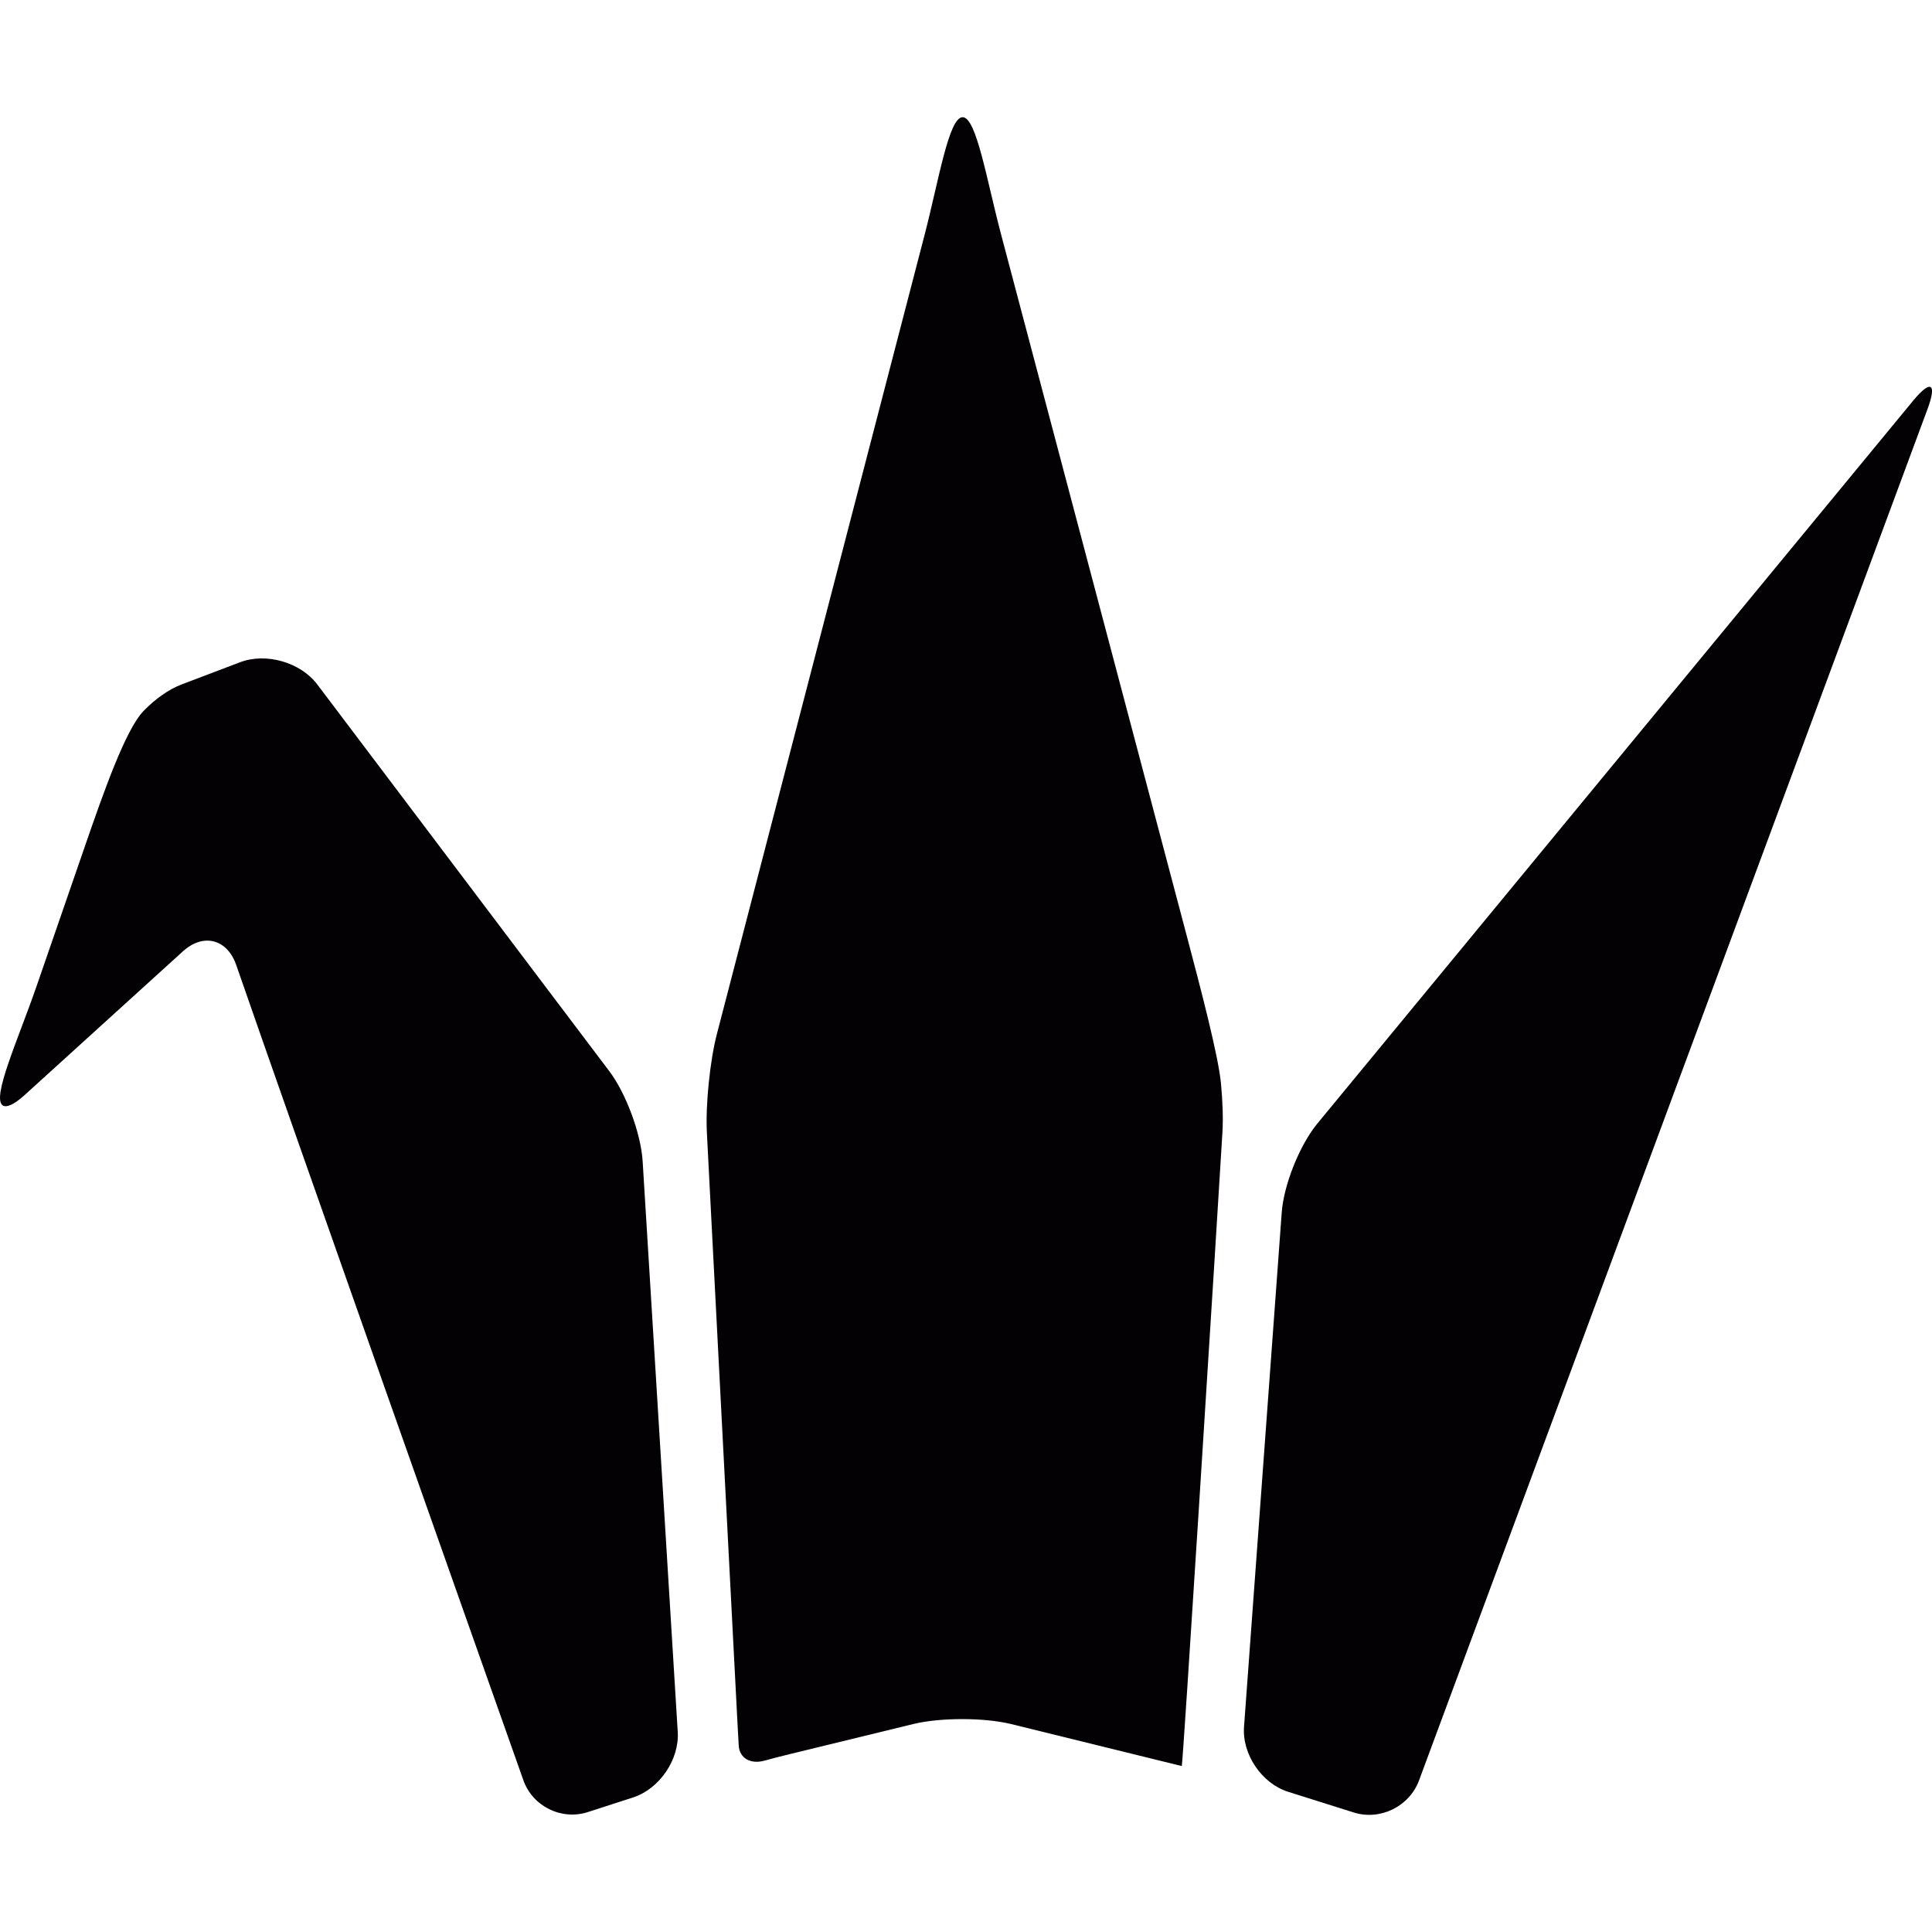 <?xml version="1.0" encoding="iso-8859-1"?>
<!-- Uploaded to: SVG Repo, www.svgrepo.com, Generator: SVG Repo Mixer Tools -->
<svg height="800px" width="800px" version="1.1" id="Capa_1" xmlns="http://www.w3.org/2000/svg" xmlns:xlink="http://www.w3.org/1999/xlink" 
	 viewBox="0 0 38.535 38.535" xml:space="preserve">
<g>
	<g>
		<path style="fill:#030104;" d="M38.159,7.992l-11.885,14.42c-0.351,0.427-0.668,1.218-0.709,1.769l-0.752,10.26
			c-0.041,0.551,0.354,1.132,0.881,1.298l1.307,0.412c0.527,0.166,1.109-0.119,1.302-0.638L38.446,8.158
			C38.639,7.64,38.51,7.566,38.159,7.992z"/>
		<path style="fill:#030104;" d="M12.154,21.367l-5.826-7.716c-0.333-0.441-1.021-0.639-1.538-0.443l-1.169,0.444
			c-0.258,0.098-0.529,0.293-0.757,0.528c-0.358,0.368-0.797,1.619-1.158,2.663l-0.983,2.845c-0.361,1.044-0.896,2.211-0.668,2.361
			c0.076,0.047,0.225-0.017,0.429-0.201l3.163-2.872c0.409-0.371,0.884-0.249,1.065,0.273c1.191,3.433,4.638,13.181,5.727,16.259
			c0.184,0.521,0.76,0.805,1.285,0.635l0.904-0.292c0.526-0.171,0.924-0.755,0.89-1.306l-0.7-11.383
			C12.784,22.612,12.487,21.808,12.154,21.367z"/>
		<path style="fill:#030104;" d="M23.677,18.69L19.966,4.671c-0.283-1.068-0.49-2.334-0.766-2.333
			c-0.276,0.001-0.478,1.268-0.756,2.337l-4.145,15.948c-0.139,0.534-0.228,1.415-0.2,1.965l0.092,1.783l0.517,9.969
			c0.009,0.174,0.018,0.334,0.026,0.473c0.015,0.261,0.242,0.38,0.514,0.304c0.146-0.04,0.315-0.084,0.496-0.128l2.479-0.604
			c0.537-0.129,1.406-0.129,1.943,0.002l3.405,0.838c0.022,0.007,0.649-10.018,0.649-10.018l0.162-2.619
			c0.017-0.276,0.004-0.633-0.03-0.989C24.298,21.055,23.96,19.758,23.677,18.69z"/>
	</g>
</g>
</svg>